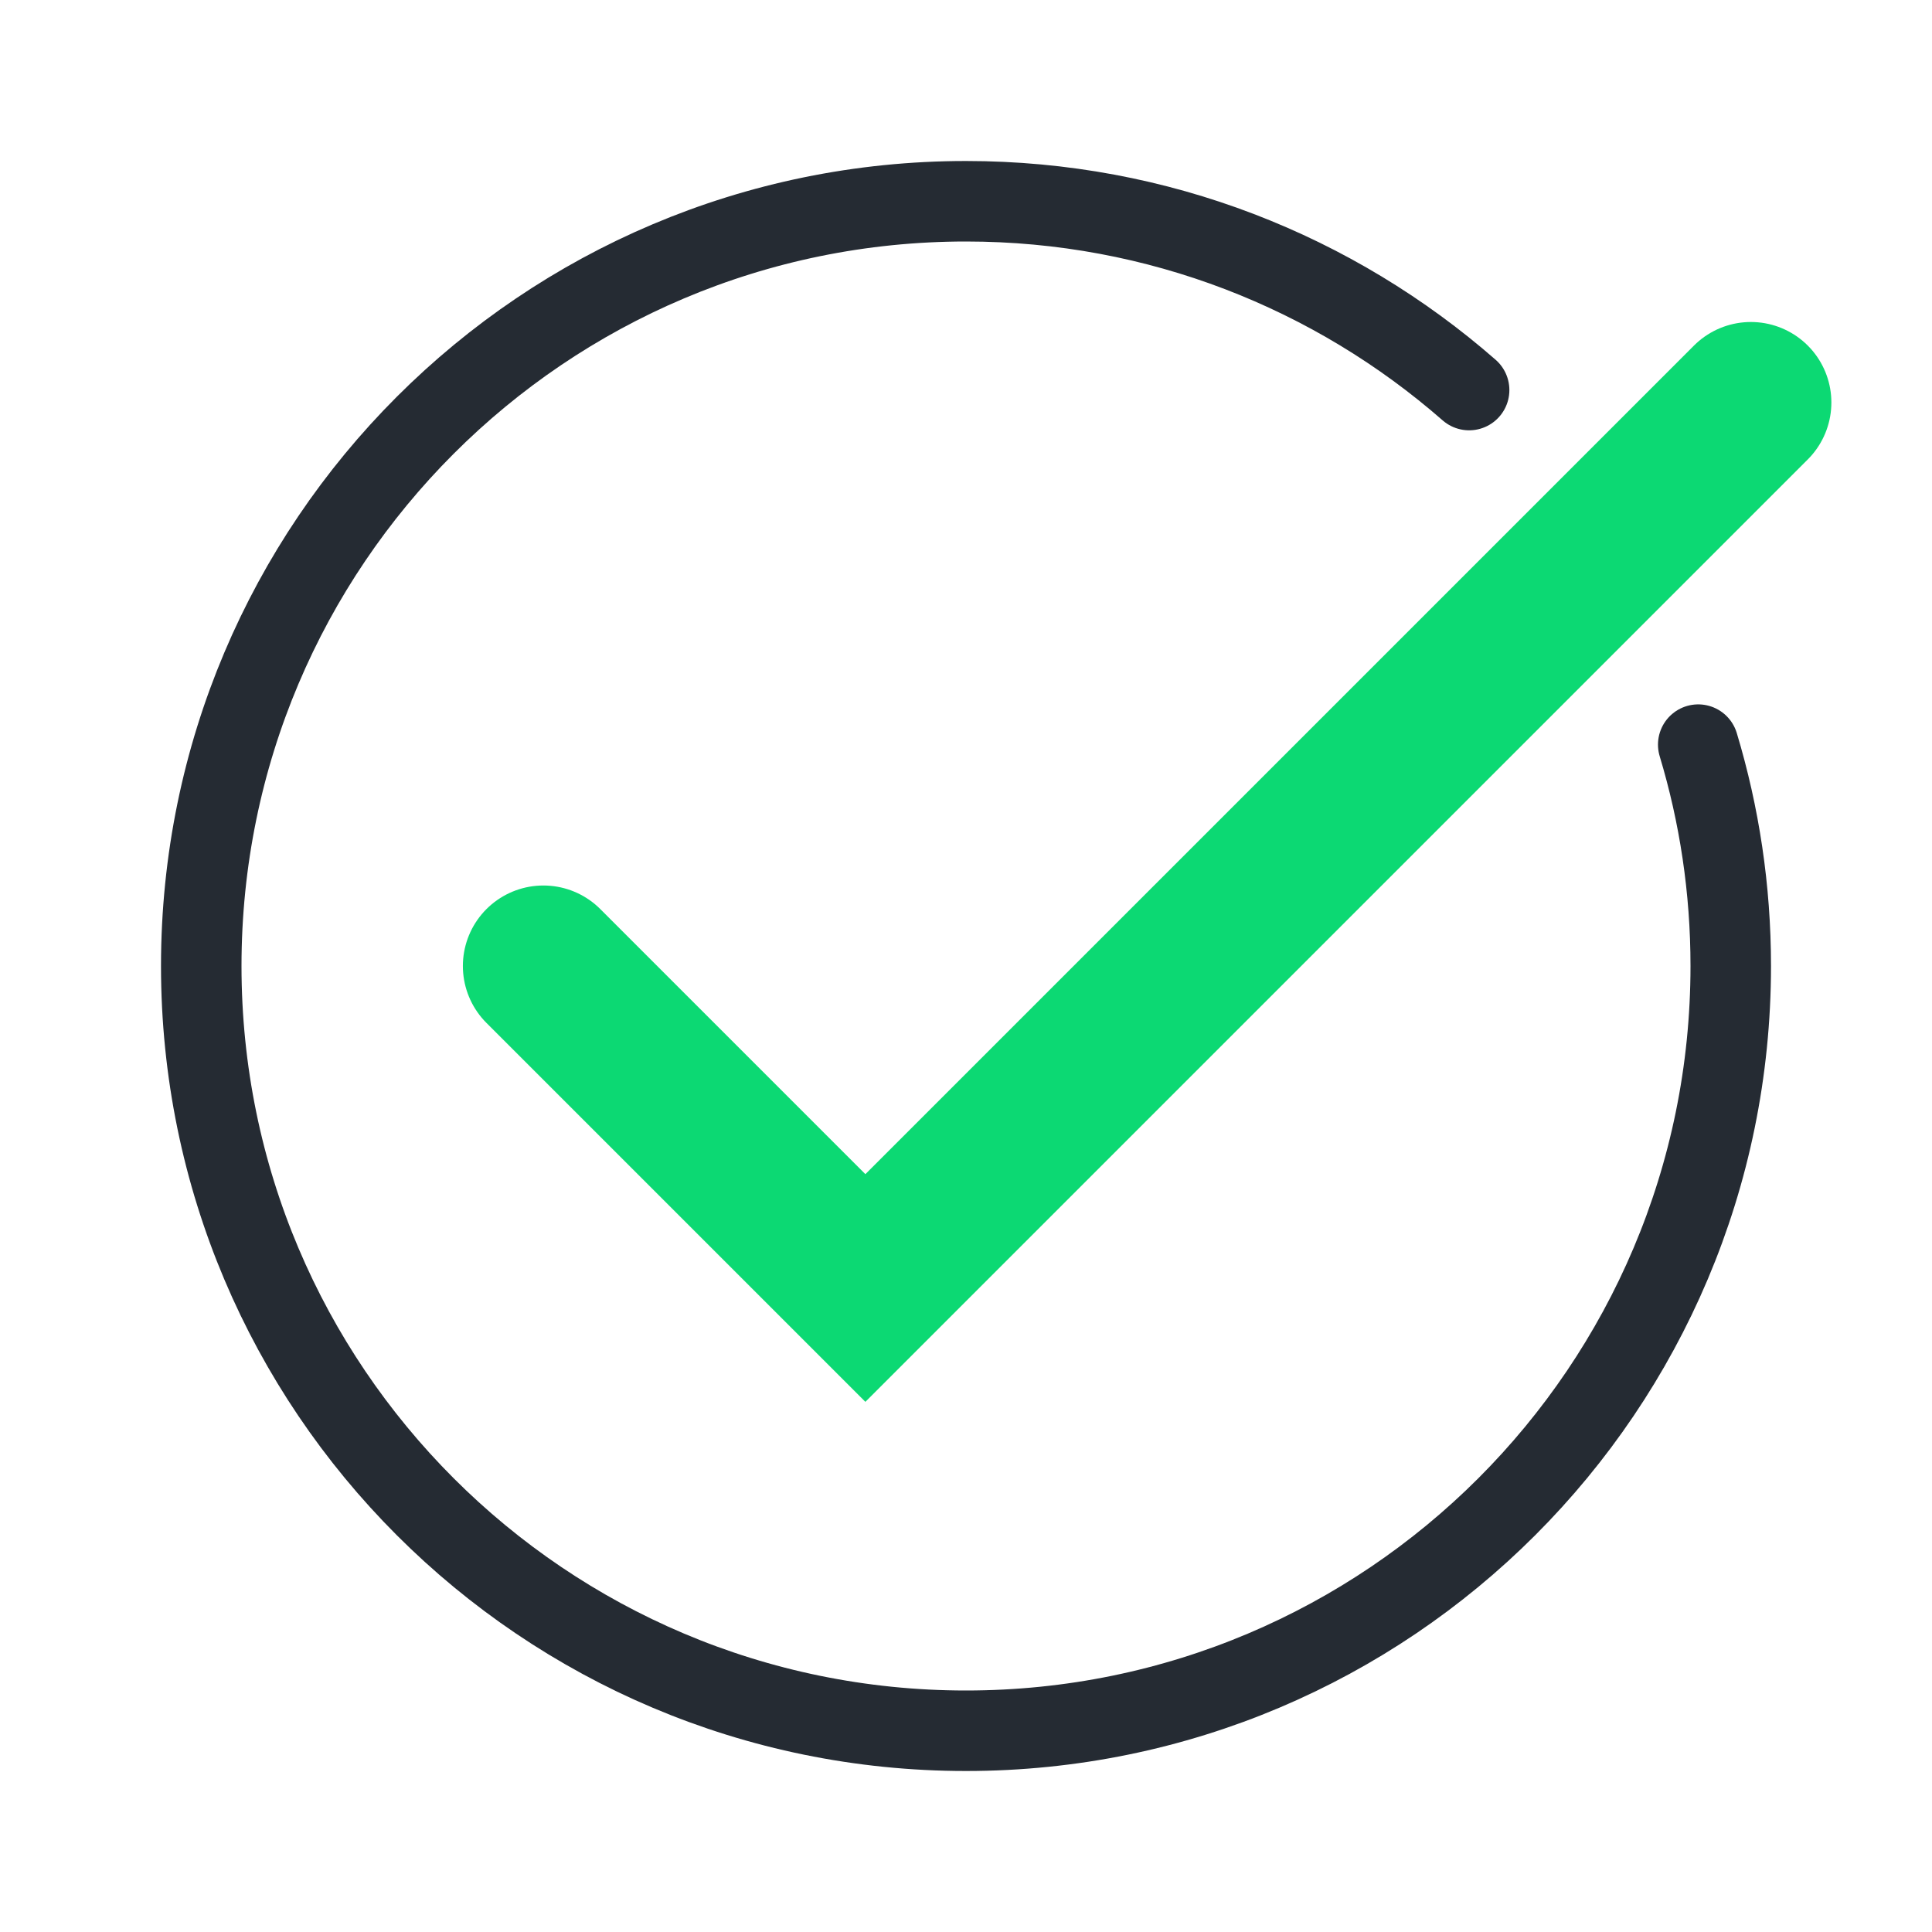 <svg width="48" height="48" viewBox="0 0 48 48" fill="none" xmlns="http://www.w3.org/2000/svg">
<path d="M36.5 9.691C33.159 6.77 28.786 5 24 5C13.507 5 5 13.507 5 24C5 34.493 13.507 43 24 43C34.493 43 43 34.493 43 24C43 22.087 42.717 20.241 42.192 18.5" stroke="#252B33" stroke-width="2" stroke-linecap="round"/>
<path d="M13.5 24L21.5 32L43.5 10" stroke="#0CD973" stroke-width="4" stroke-linecap="round"/>
</svg>
